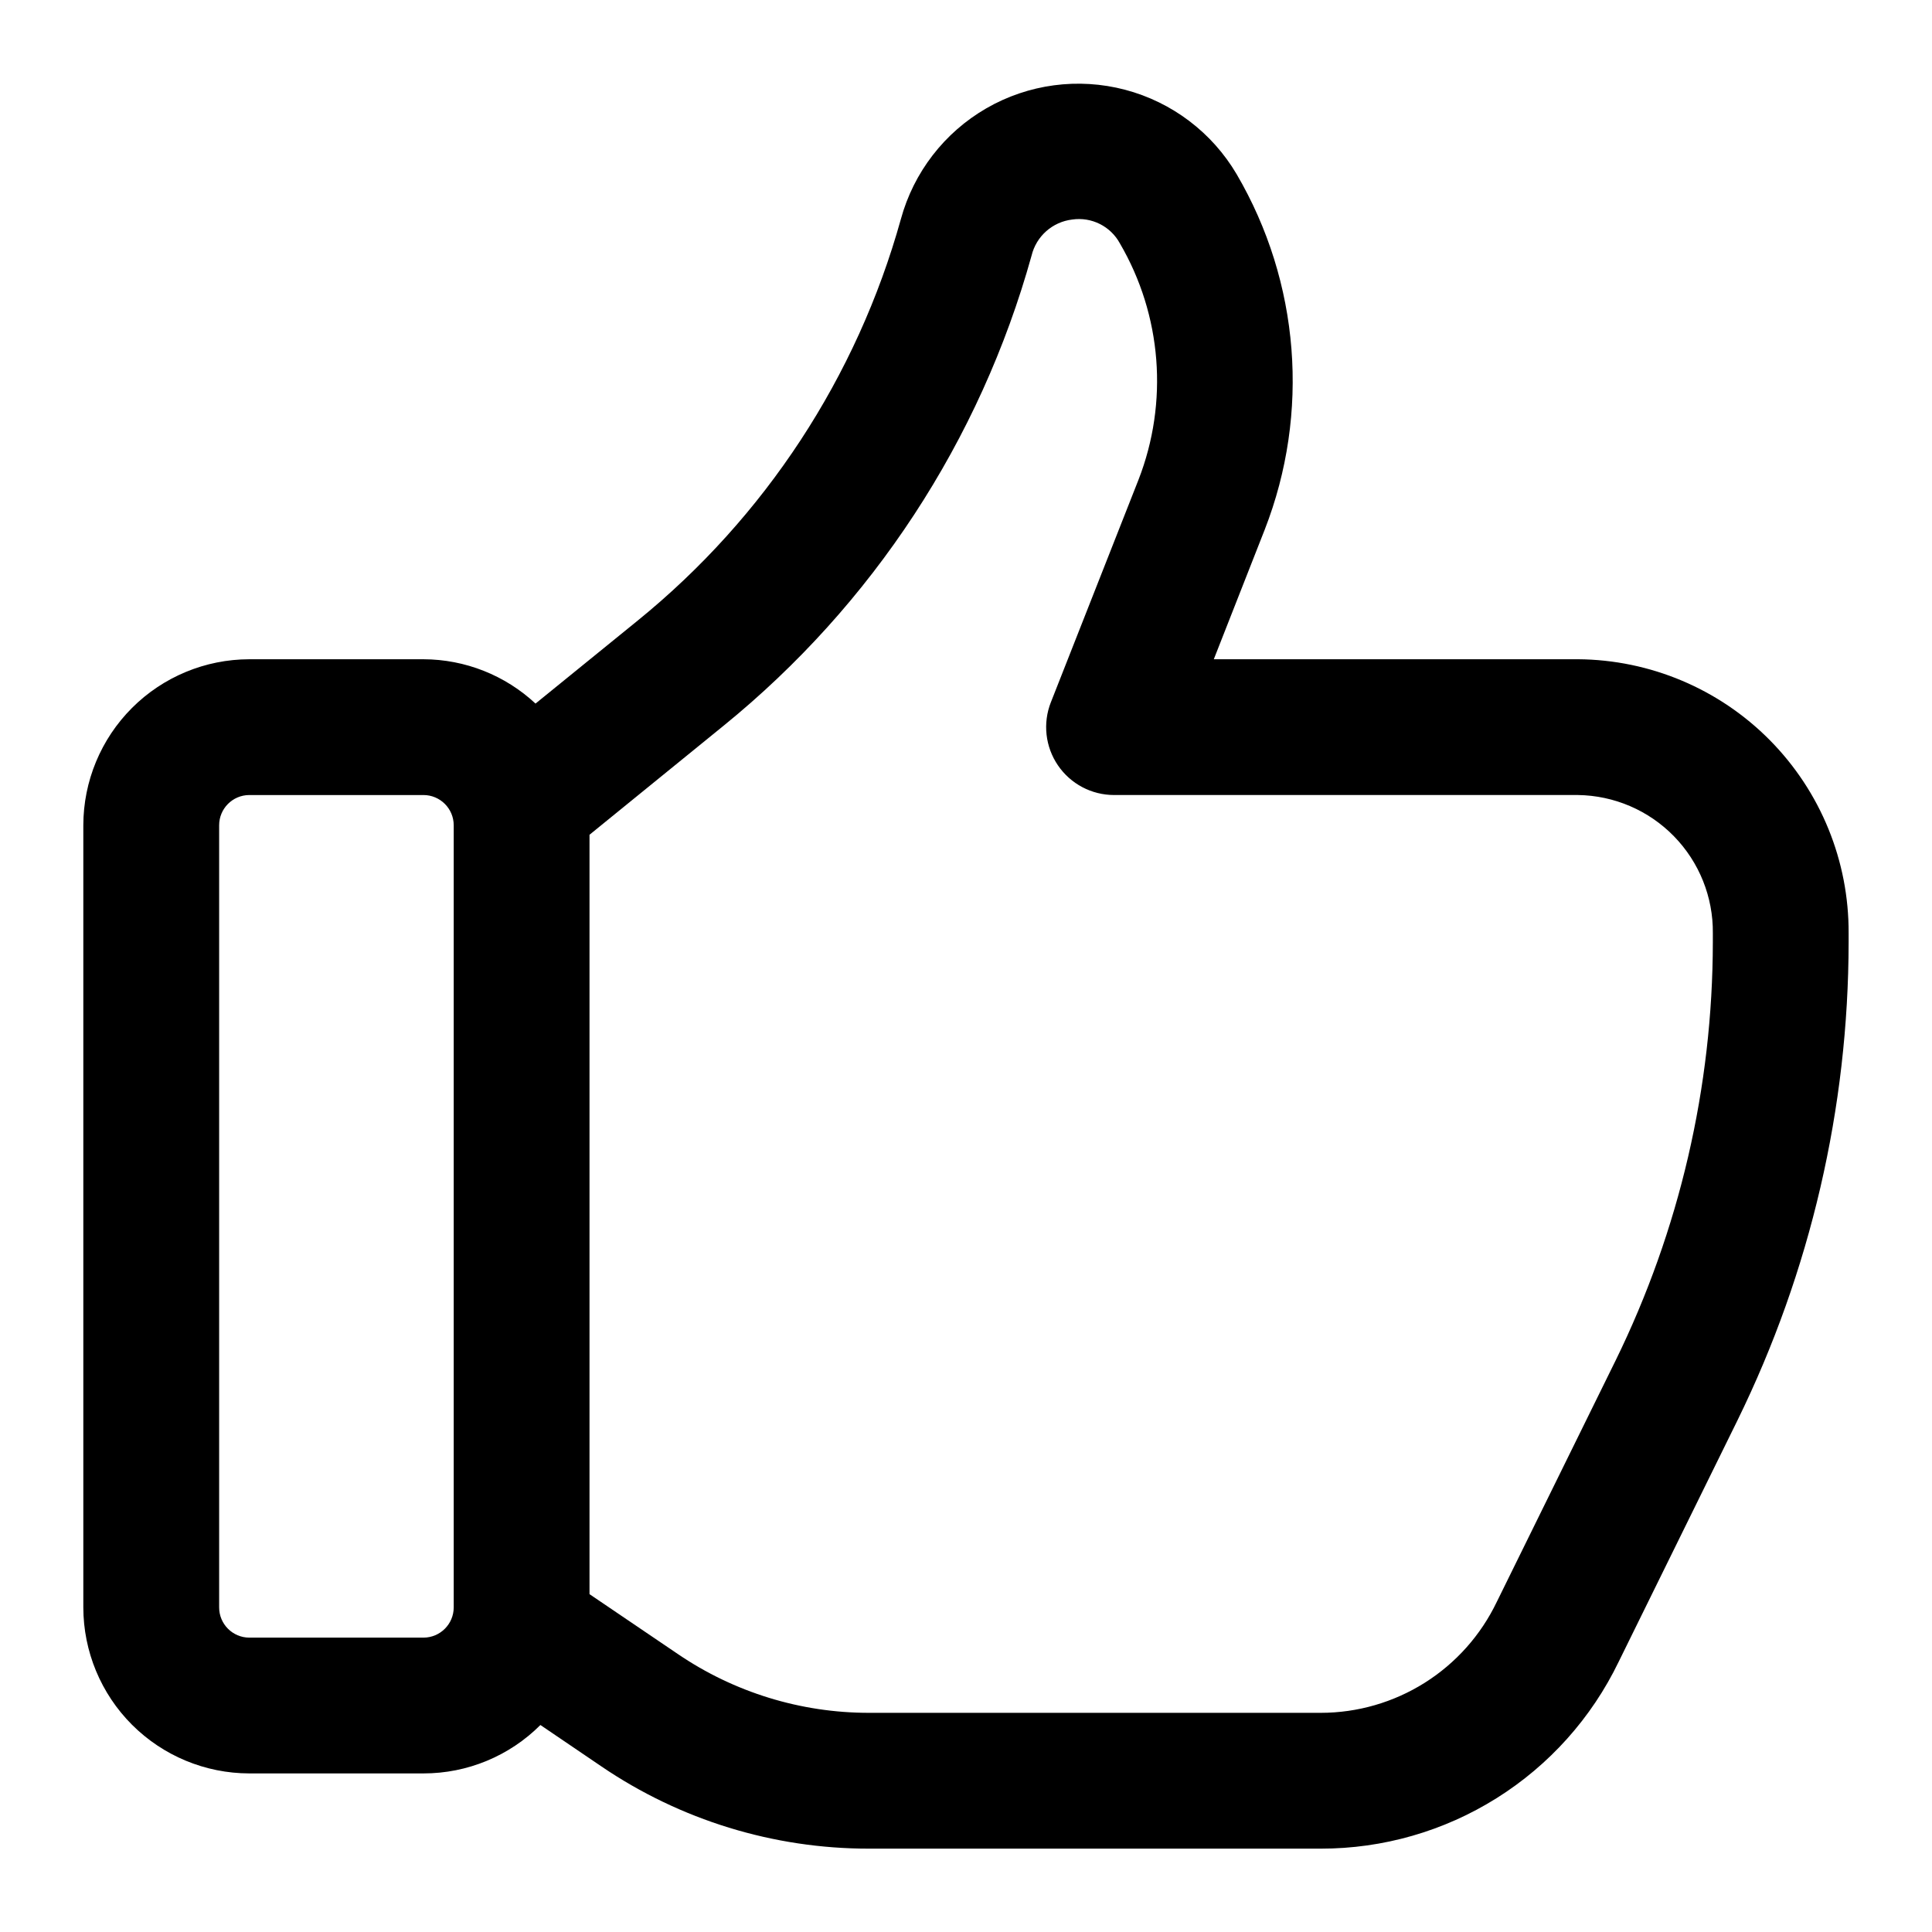 <?xml version="1.0" encoding="UTF-8"?>
<!-- Uploaded to: ICON Repo, www.iconrepo.com, Generator: ICON Repo Mixer Tools -->
<svg fill="#000000" width="800px" height="800px" version="1.1" viewBox="144 144 512 512" xmlns="http://www.w3.org/2000/svg">
 <path d="m562.17 318.71h-96.5l13.496-34.352c12.043-30.879 9.305-65.566-7.43-94.176-6.519-11.07-17.148-19.121-29.574-22.395-12.422-3.273-25.637-1.508-36.766 4.914-11.129 6.422-19.273 16.98-22.656 29.375-11.641 41.812-35.996 78.973-69.688 106.34l-27.133 22.039c-8.062-7.516-18.664-11.715-29.688-11.746h-46.172c-11.66 0.016-22.836 4.66-31.082 12.906-8.242 8.246-12.879 19.426-12.895 31.086v207.28c0.016 11.66 4.652 22.84 12.895 31.086 8.246 8.246 19.422 12.887 31.082 12.906h46.172c11.621 0.008 22.766-4.609 30.984-12.828l16.195 10.992h-0.004c20.902 14.203 45.59 21.789 70.859 21.773h119.76c16.477 0.016 32.625-4.621 46.586-13.375 13.961-8.754 25.168-21.27 32.332-36.105l31.523-64.055v-0.004c19.332-39.438 29.398-82.77 29.438-126.69v-2.359c0.098-19.137-7.402-37.527-20.852-51.145-13.449-13.613-31.75-21.336-50.887-21.473zm-297.93 251.27c-0.008 4.418-3.586 7.996-8.004 8.008h-46.172c-4.414-0.012-7.988-3.594-7.988-8.008v-207.28c0-4.414 3.574-7.996 7.988-8.008h46.172c4.418 0.012 7.996 3.59 8.004 8.008zm333.68-176.3c-0.039 38.418-8.844 76.32-25.746 110.82l-31.523 64.039v-0.004c-4.215 8.793-10.828 16.215-19.078 21.414-8.246 5.195-17.793 7.961-27.543 7.969h-119.76c-18.066 0.004-35.719-5.43-50.652-15.598l-23.391-15.852v-201.25l35.535-28.898c39.473-32.055 67.996-75.594 81.617-124.59 1.242-5.133 5.551-8.945 10.797-9.555 5.102-0.734 10.125 1.777 12.594 6.301 11.133 19.047 12.949 42.133 4.934 62.688l-23.211 58.945h-0.004c-2.176 5.539-1.477 11.801 1.879 16.719 3.352 4.918 8.922 7.863 14.875 7.859h122.91c9.598 0.129 18.754 4.055 25.457 10.926 6.707 6.867 10.414 16.109 10.312 25.707z"/>
</svg>